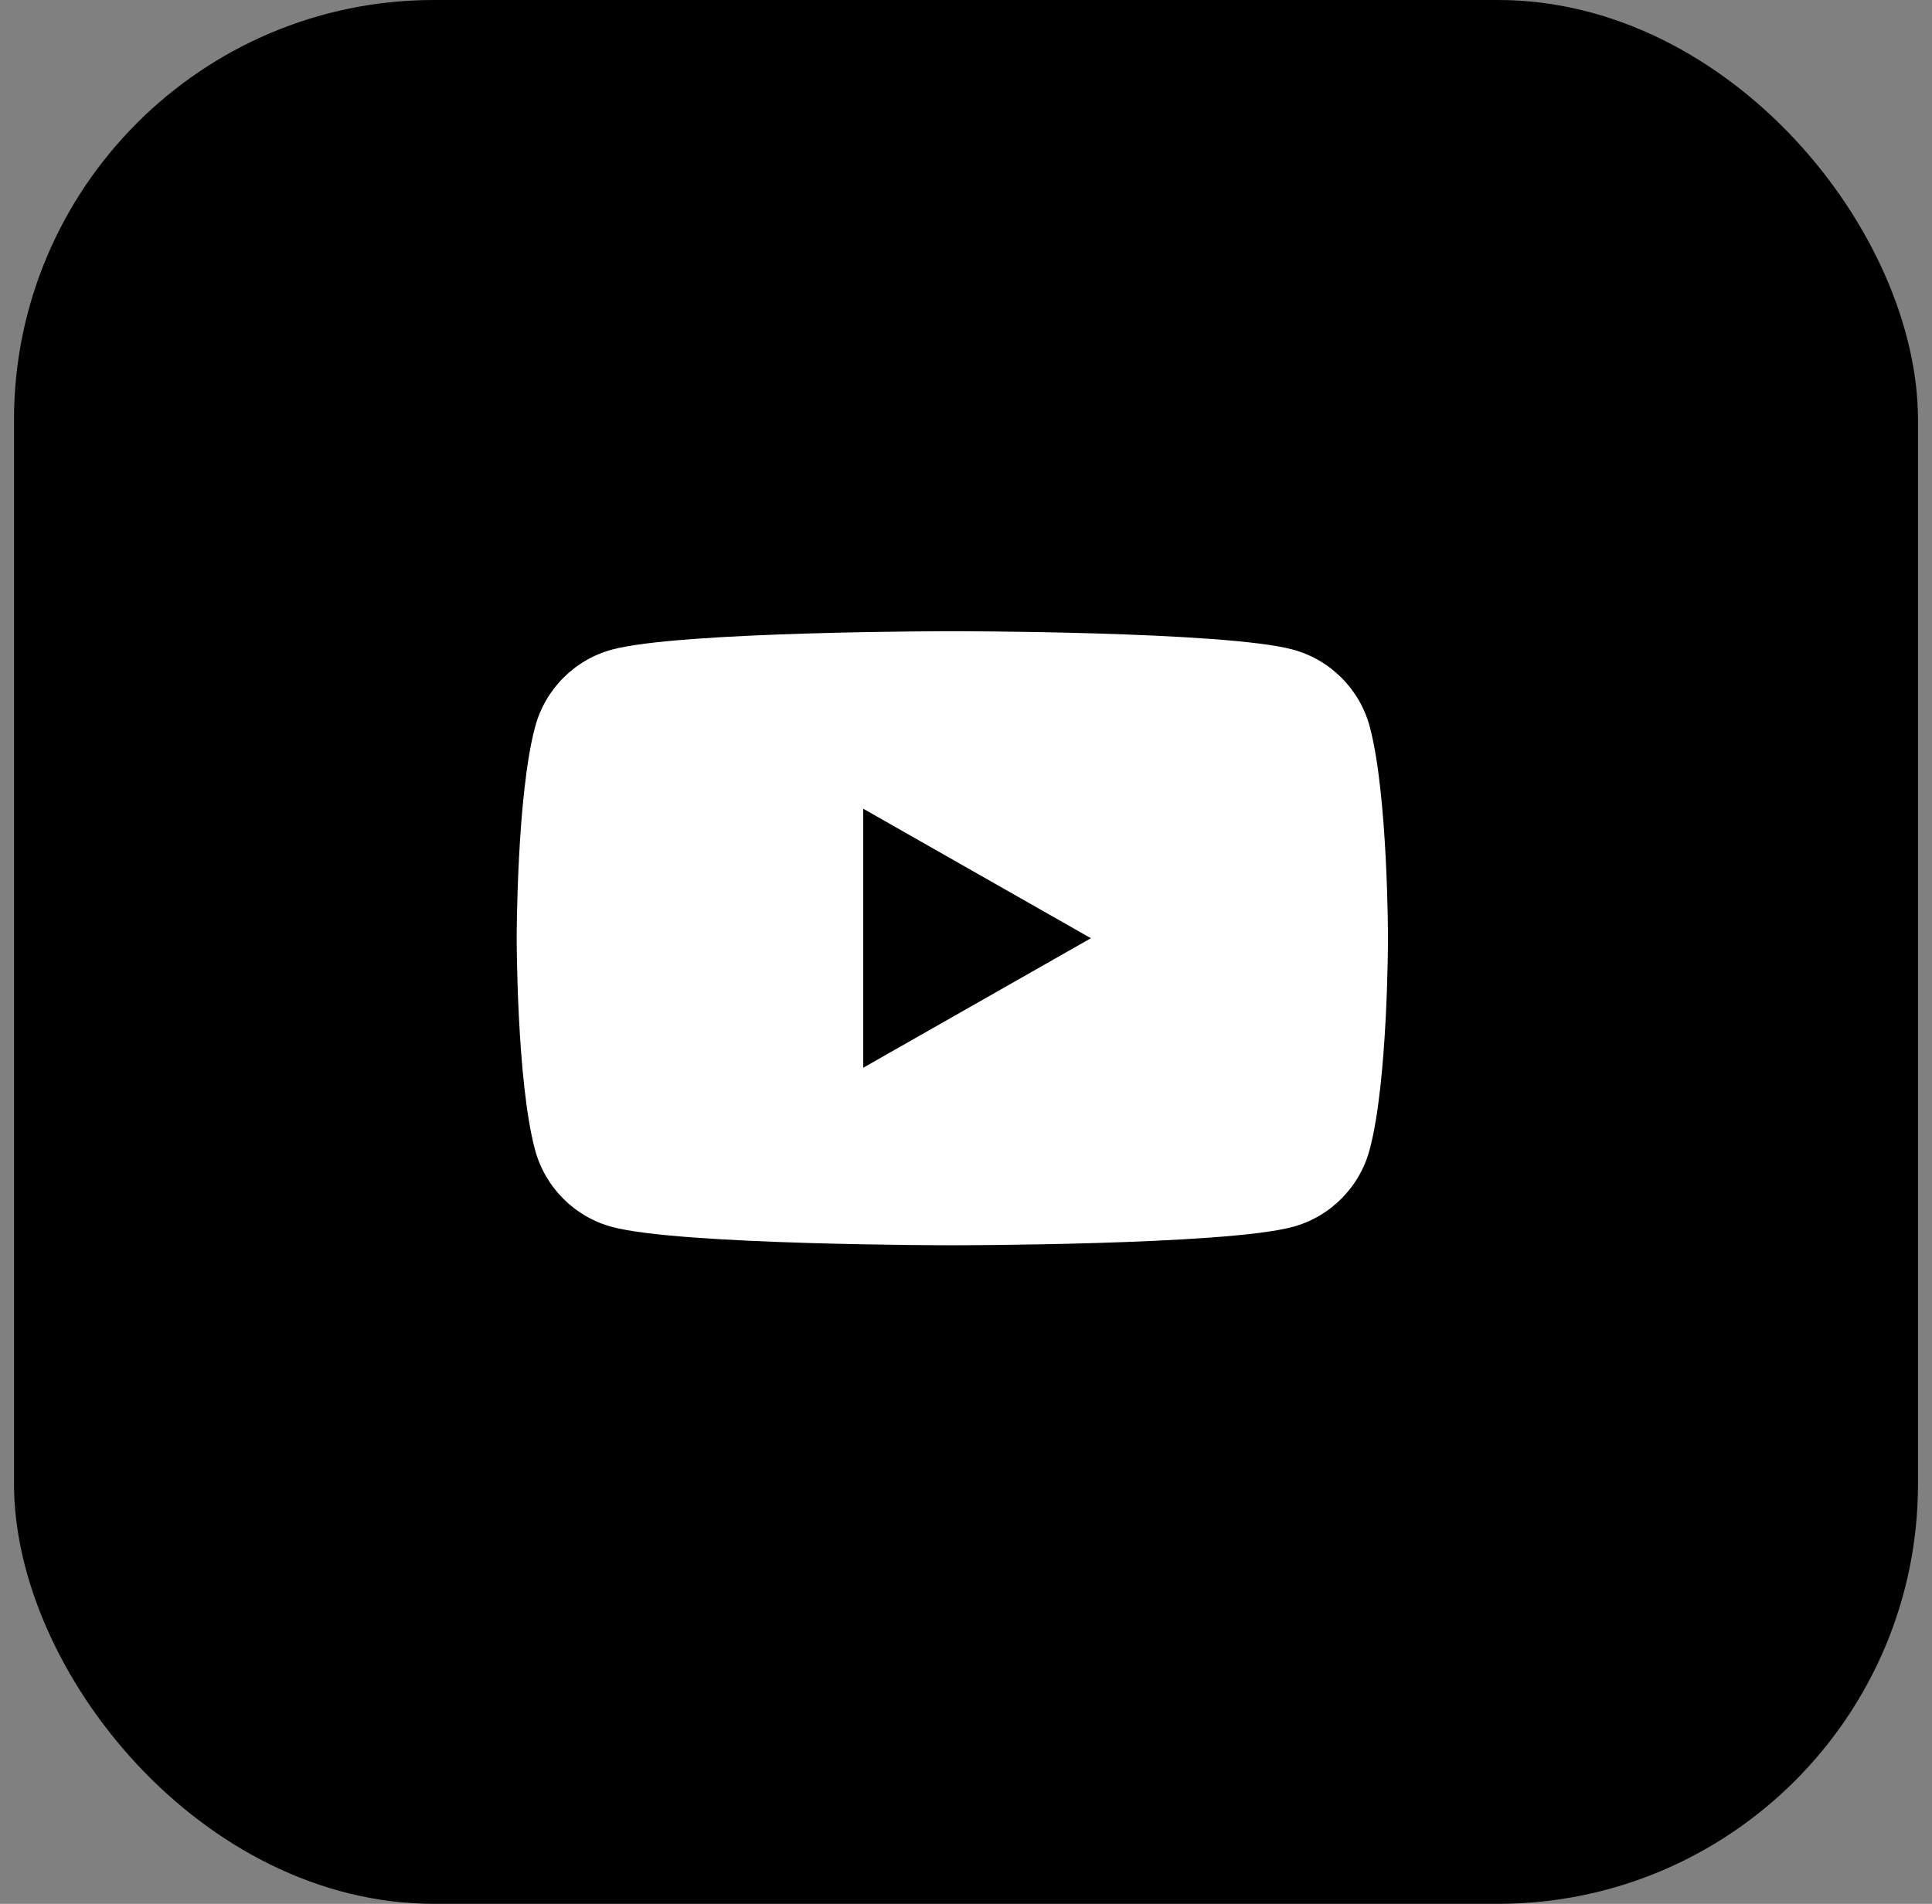 <?xml version="1.0" encoding="UTF-8"?> <svg xmlns="http://www.w3.org/2000/svg" width="69" height="68" viewBox="0 0 69 68" fill="none"><rect x="0" y="0" width="69" height="68" fill="#808080" stroke="none"/><rect x="0.5" width="68" height="68" rx="15" fill="#345066" style="fill:#345066;fill:color(display-p3 0.204 0.314 0.4);fill-opacity:1;"></rect><g clip-path="url(#clip0_719_1272)"><path d="M48.924 25.971C48.568 24.621 47.513 23.562 46.173 23.201C43.745 22.545 34.016 22.545 34.016 22.545C34.016 22.545 24.283 22.545 21.86 23.201C20.519 23.562 19.465 24.621 19.109 25.971C18.453 28.412 18.453 33.511 18.453 33.511C18.453 33.511 18.453 38.61 19.104 41.052C19.46 42.401 20.515 43.461 21.855 43.822C24.283 44.478 34.012 44.478 34.012 44.478C34.012 44.478 43.745 44.478 46.168 43.822C47.509 43.461 48.563 42.401 48.919 41.052C49.571 38.61 49.571 33.511 49.571 33.511C49.571 33.511 49.571 28.412 48.924 25.971ZM30.83 38.137V28.886L38.961 33.511L30.83 38.137Z" fill="white" style="fill:white;fill-opacity:1;"></path></g><defs><clipPath id="clip0_719_1272"><rect width="31.118" height="31.118" fill="white" style="fill:white;fill-opacity:1;" transform="translate(18.453 17.952)"></rect></clipPath></defs></svg> 